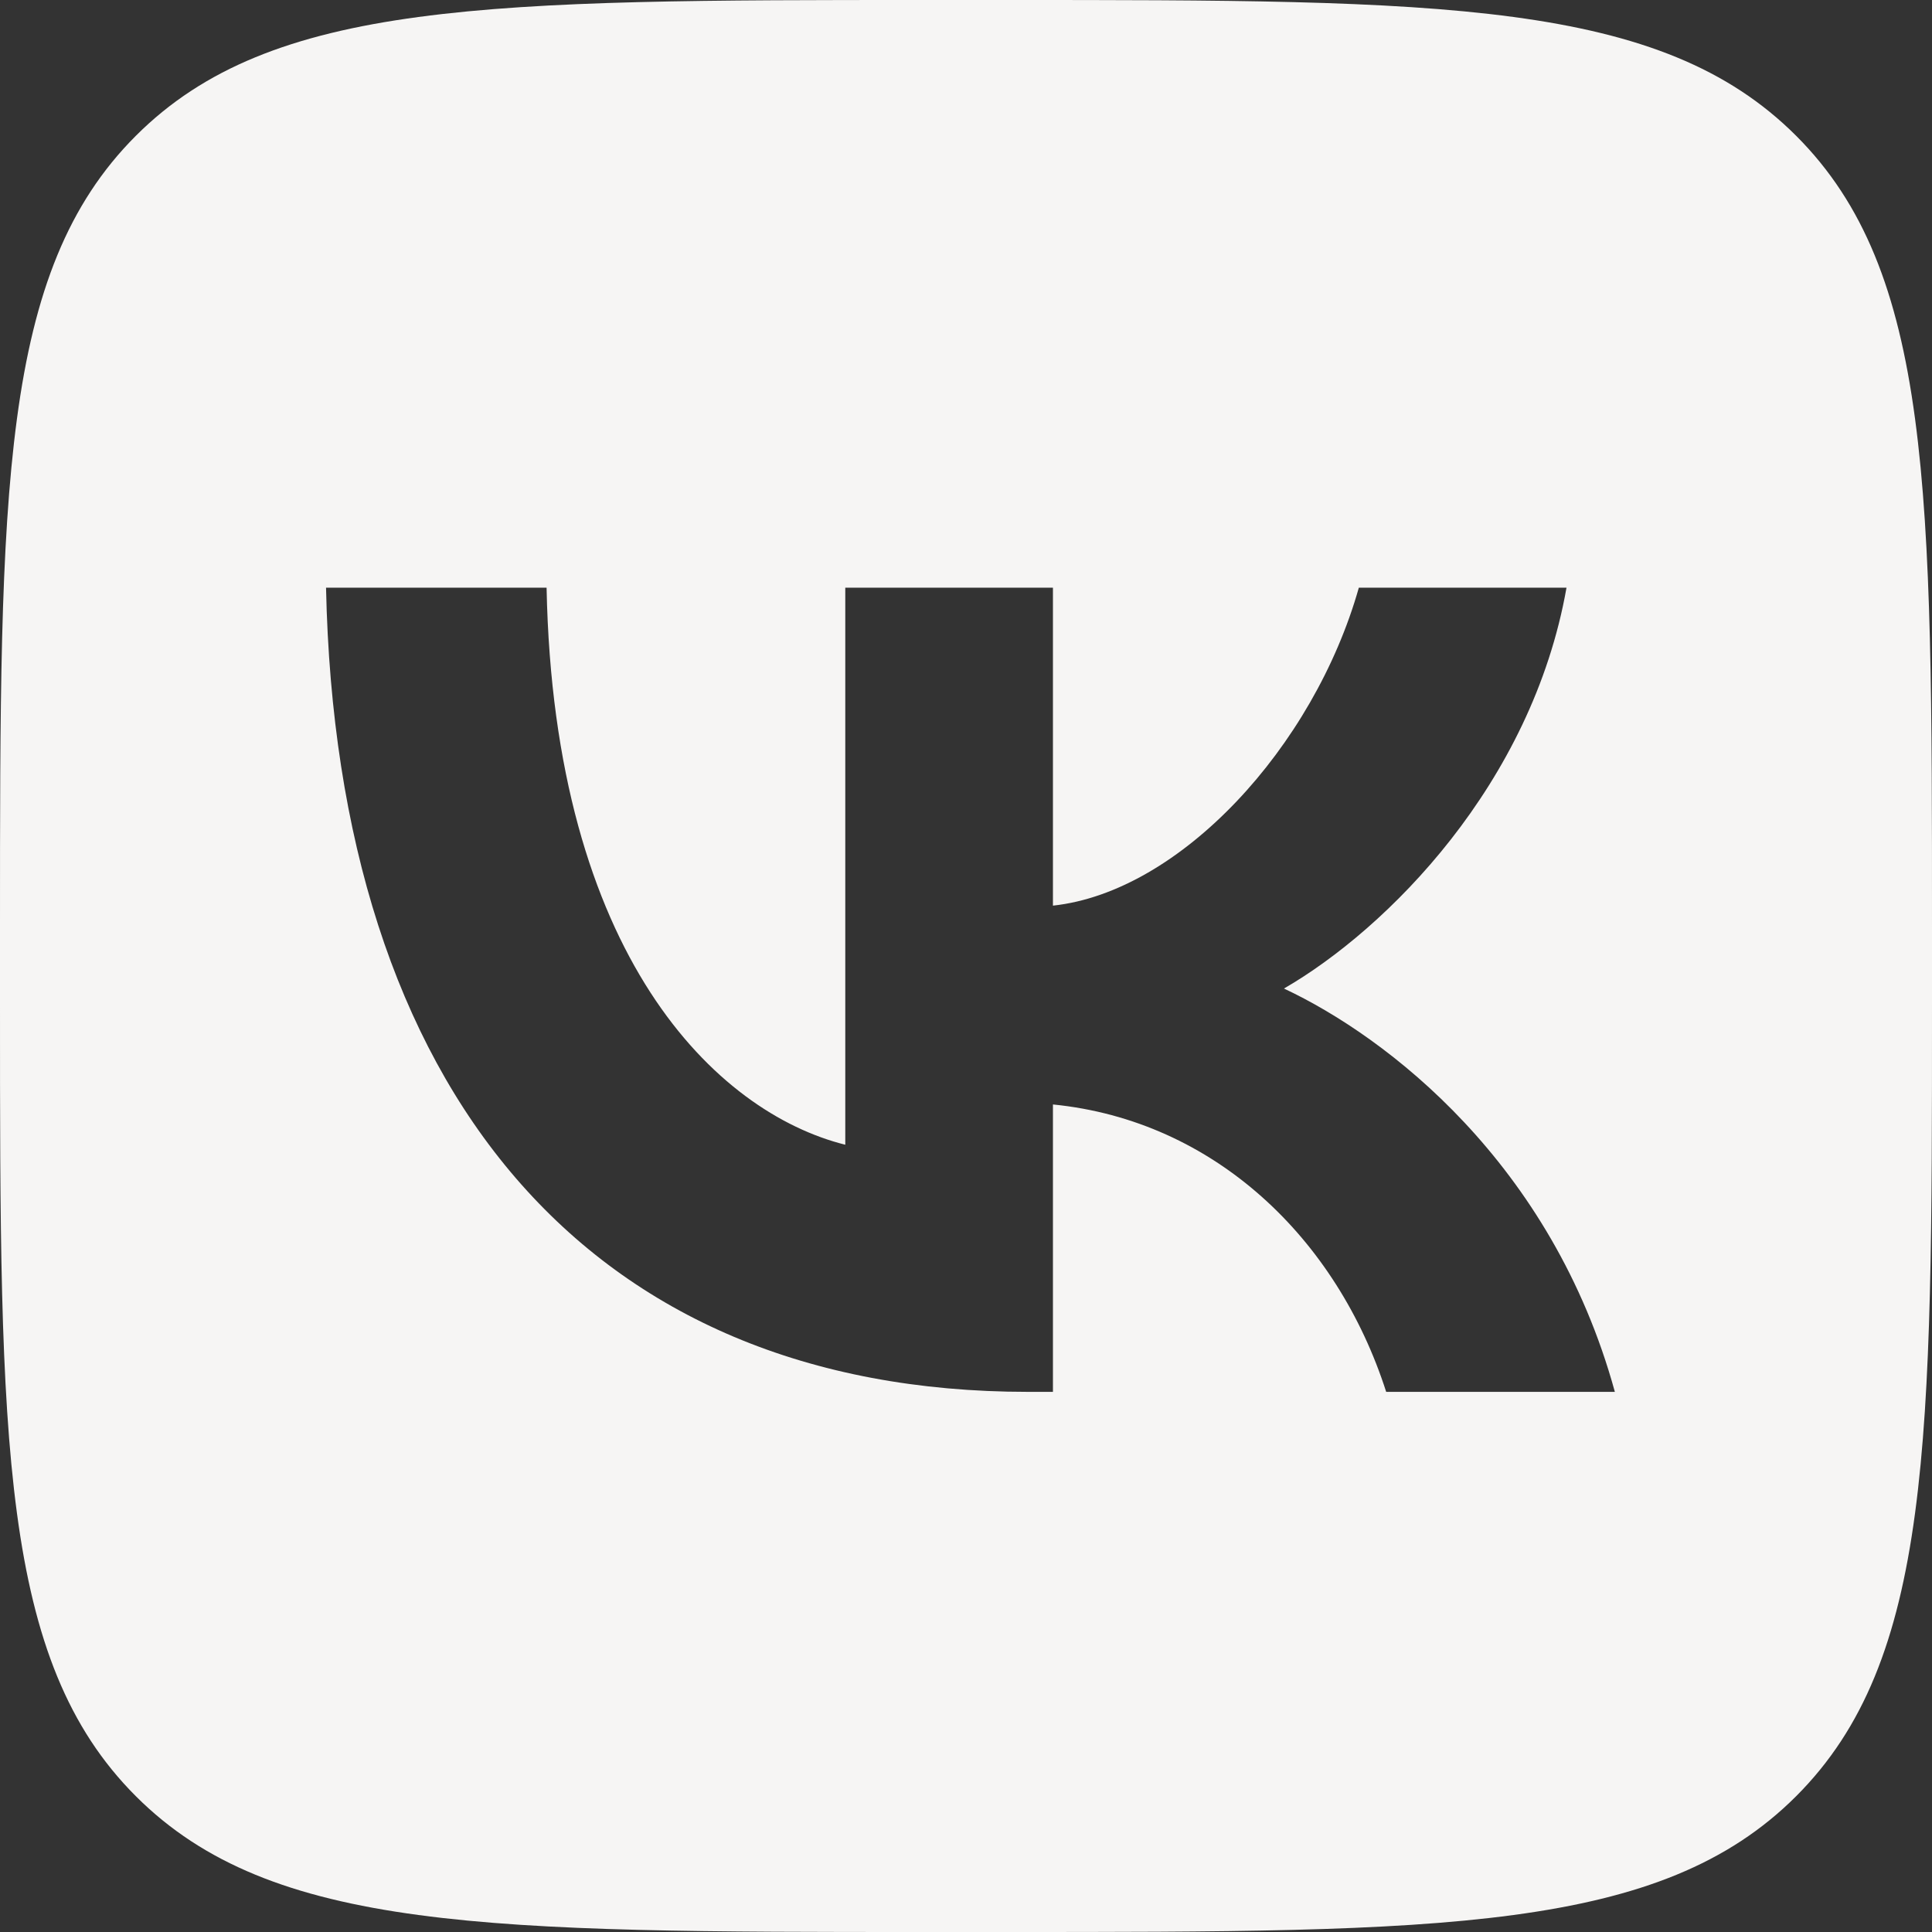 <?xml version="1.0" encoding="UTF-8"?> <svg xmlns="http://www.w3.org/2000/svg" width="33" height="33" viewBox="0 0 33 33" fill="none"><rect x="0" y="0" width="33" height="33" fill="#333333" stroke="none"/><g clip-path="url(#clip0_273_629)"><path fill-rule="evenodd" clip-rule="evenodd" d="M2.32 2.32C0 4.639 0 8.373 0 15.84V17.16C0 24.627 0 28.36 2.32 30.68C4.639 33 8.373 33 15.84 33H17.16C24.627 33 28.36 33 30.68 30.68C33 28.36 33 24.627 33 17.16V15.84C33 8.373 33 4.639 30.68 2.32C28.36 0 24.627 0 17.16 0H15.84C8.373 0 4.639 0 2.32 2.32ZM5.569 10.038C5.748 18.618 10.038 23.774 17.559 23.774H17.985V18.865C20.749 19.14 22.839 21.161 23.677 23.774H27.583C26.51 19.869 23.691 17.71 21.931 16.885C23.691 15.868 26.166 13.393 26.757 10.038H23.21C22.44 12.76 20.158 15.235 17.985 15.469V10.038H14.438V19.553C12.238 19.003 9.46 16.335 9.336 10.038H5.569Z" fill="#F6F5F4"></path></g><defs><clipPath id="clip0_273_629"><rect width="33" height="33" fill="white"></rect></clipPath></defs></svg> 